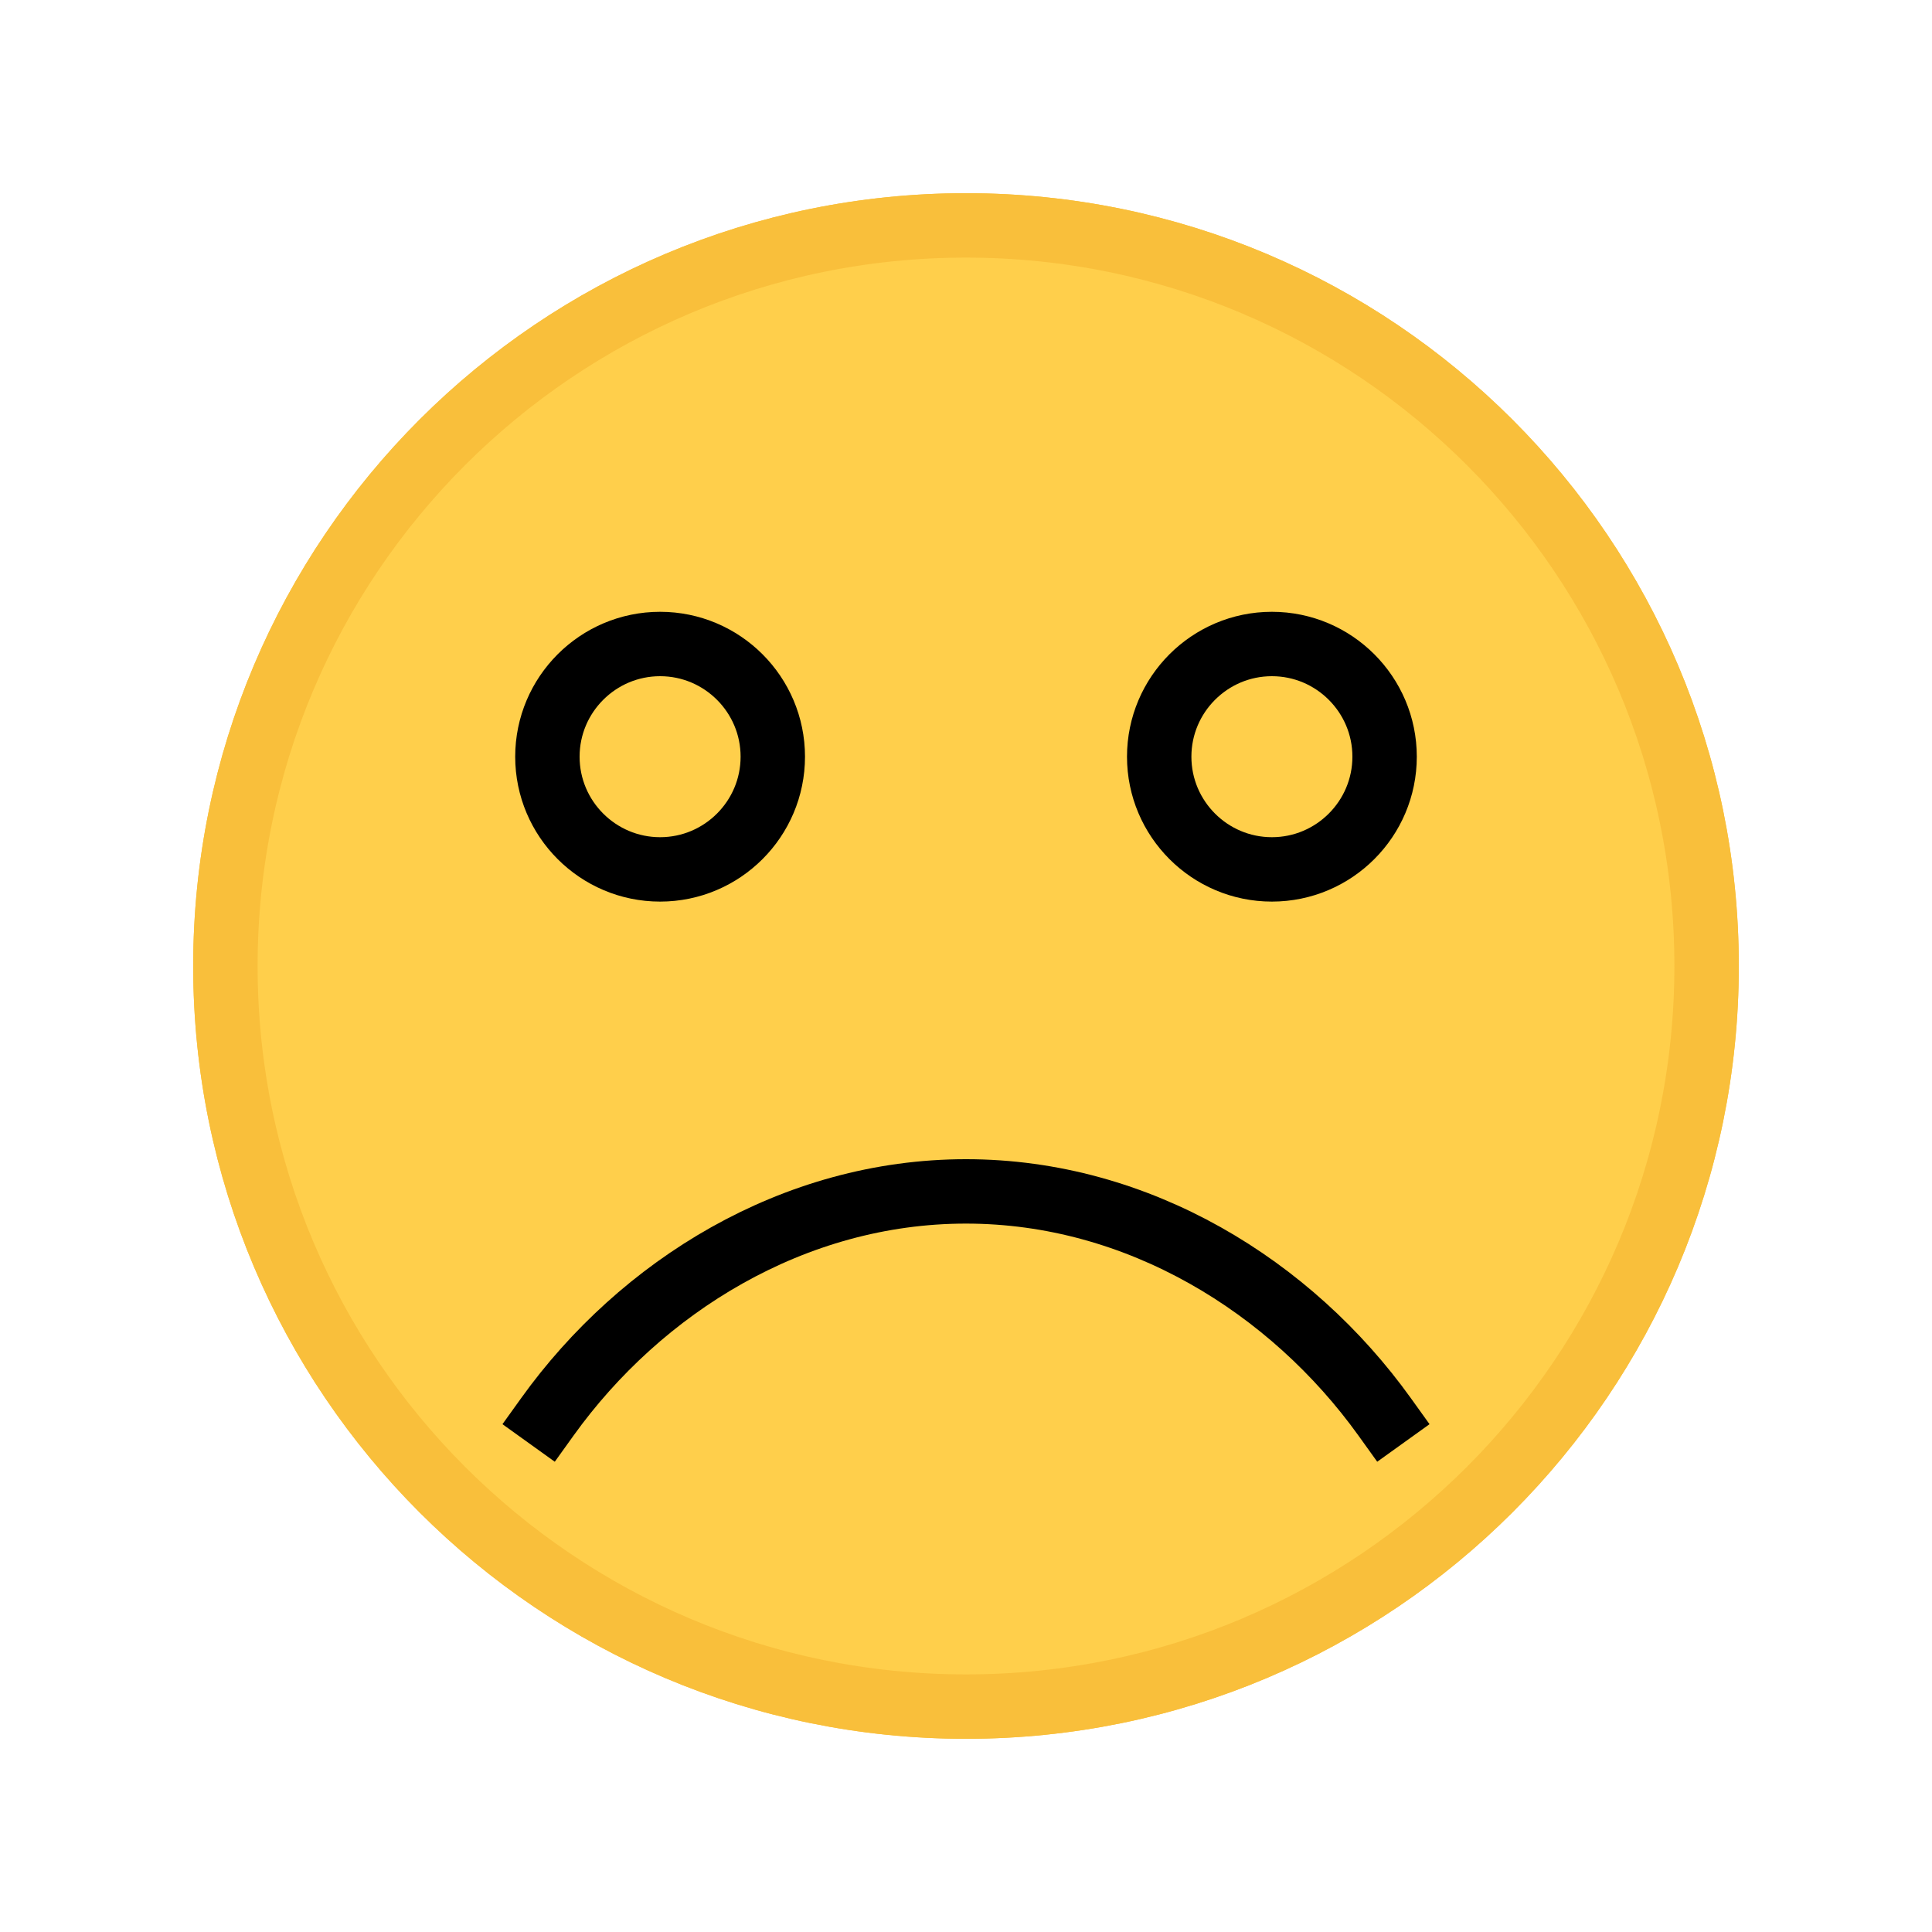<svg version="1.1" xmlns="http://www.w3.org/2000/svg" xmlns:xlink="http://www.w3.org/1999/xlink" viewBox="0 0 60 60" xml:space="preserve" data-animoptions="{'duration':'0.2'}">
	<g class="lievo-main">
		<g class="lievo-morphstartstate">
			<g class="lievo-common">
				<path fill="#FFCF4B" stroke="#F9BF3B" stroke-width="2" stroke-linecap="square" stroke-miterlimit="10" d="M30,7c12.7,0,23,10.3,23,23c0,12.7-10.3,23-23,23C17.3,53,7,42.7,7,30C7,17.3,17.3,7,30,7z"/>
				
				<path class="lievo-altstroke lievo-solidbg" fill="none" stroke="#000000" stroke-width="2" stroke-linecap="square" stroke-miterlimit="10" d="M20.5,21c1.93,0,3.5,1.34,3.5,3c0,1.66-1.57,3-3.5,3S17,25.66,17,24C17,22.34,18.57,21,20.5,21z" data-animdata="
					{
						'steps':[
							{
								'duration':'1',
								'position':'0',
								'vars':{
									'path':'M20.5,20c1.93,0,3.5,1.57,3.5,3.5c0,1.93-1.57,3.5-3.5,3.5S17,25.43,17,23.5C17,21.57,18.57,20,20.5,20z'
								}
							}
						]
					}
				"/>

				<path class="lievo-altstroke lievo-solidbg" fill="none" stroke="#000000" stroke-width="2" stroke-linecap="square" stroke-miterlimit="10" d="M39.5,21c1.93,0,3.5,1.34,3.5,3s-1.57,3-3.5,3S36,25.66,36,24S37.57,21,39.5,21z" data-animdata="
					{
						'steps':[
							{
								'duration':'1',
								'position':'0',
								'vars':{
									'path':'M39.5,20c1.93,0,3.5,1.57,3.5,3.5c0,1.93-1.57,3.5-3.5,3.5S36,25.43,36,23.5C36,21.57,37.57,20,39.5,20z'
								}
							}
						]
					}
				"/>

				<path class="lievo-solidbg" fill="none" stroke="#000000" stroke-width="2" stroke-linecap="square" stroke-miterlimit="10" d="M43,38c-2.9,4.04-7.64,7-13,7c-5.36,0-10.1-2.96-13-7" data-animdata="
					{
						'steps':[
							{
								'duration':'1',
								'position':'0',
								'vars':{
									'path':'M43,44c-2.9-4.04-7.64-7-13-7c-5.36,0-10.1,2.96-13,7'
								}
							}
						]
					}
				"/>
			</g>
		</g>

		<g class="lievo-morphendstate">
			<g class="lievo-common">
				<path fill="#FFCF4B" stroke="#F9BF3B" stroke-width="2" stroke-linecap="square" stroke-miterlimit="10" d="M30,7c12.7,0,23,10.3,23,23c0,12.7-10.3,23-23,23C17.3,53,7,42.7,7,30C7,17.3,17.3,7,30,7z"/>
				
				<path class="lievo-altstroke lievo-solidbg" fill="none" stroke="#000000" stroke-width="2" stroke-linecap="square" stroke-miterlimit="10" d="M20.5,20c1.93,0,3.5,1.57,3.5,3.5c0,1.93-1.57,3.5-3.5,3.5S17,25.43,17,23.5C17,21.57,18.57,20,20.5,20z" data-animdata="
					{
						'steps':[
							{
								'duration':'1',
								'position':'0',
								'vars':{
									'path':'M20.5,21c1.93,0,3.5,1.34,3.5,3c0,1.66-1.57,3-3.5,3S17,25.66,17,24C17,22.34,18.57,21,20.5,21z'
								}
							}
						]
					}
				"/>

				<path class="lievo-altstroke lievo-solidbg" fill="none" stroke="#000000" stroke-width="2" stroke-linecap="square" stroke-miterlimit="10" d="M39.5,20c1.93,0,3.5,1.57,3.5,3.5c0,1.93-1.57,3.5-3.5,3.5S36,25.43,36,23.5C36,21.57,37.57,20,39.5,20z" data-animdata="
					{
						'steps':[
							{
								'duration':'1',
								'position':'0',
								'vars':{
									'path':'M39.5,21c1.93,0,3.5,1.34,3.5,3s-1.57,3-3.5,3S36,25.66,36,24S37.57,21,39.5,21z'
								}
							}
						]
					}
				"/>

				<path class="lievo-solidbg" fill="none" stroke="#000000" stroke-width="2" stroke-linecap="square" stroke-miterlimit="10" d="M43,44c-2.9-4.04-7.64-7-13-7c-5.36,0-10.1,2.96-13,7" data-animdata="
					{
						'steps':[
							{
								'duration':'1',
								'position':'0',
								'vars':{
									'path':'M43,38c-2.9,4.04-7.64,7-13,7c-5.36,0-10.1-2.96-13-7'
								}
							}
						]
					}
				"/>
			</g>
		</g>
	</g>
</svg>